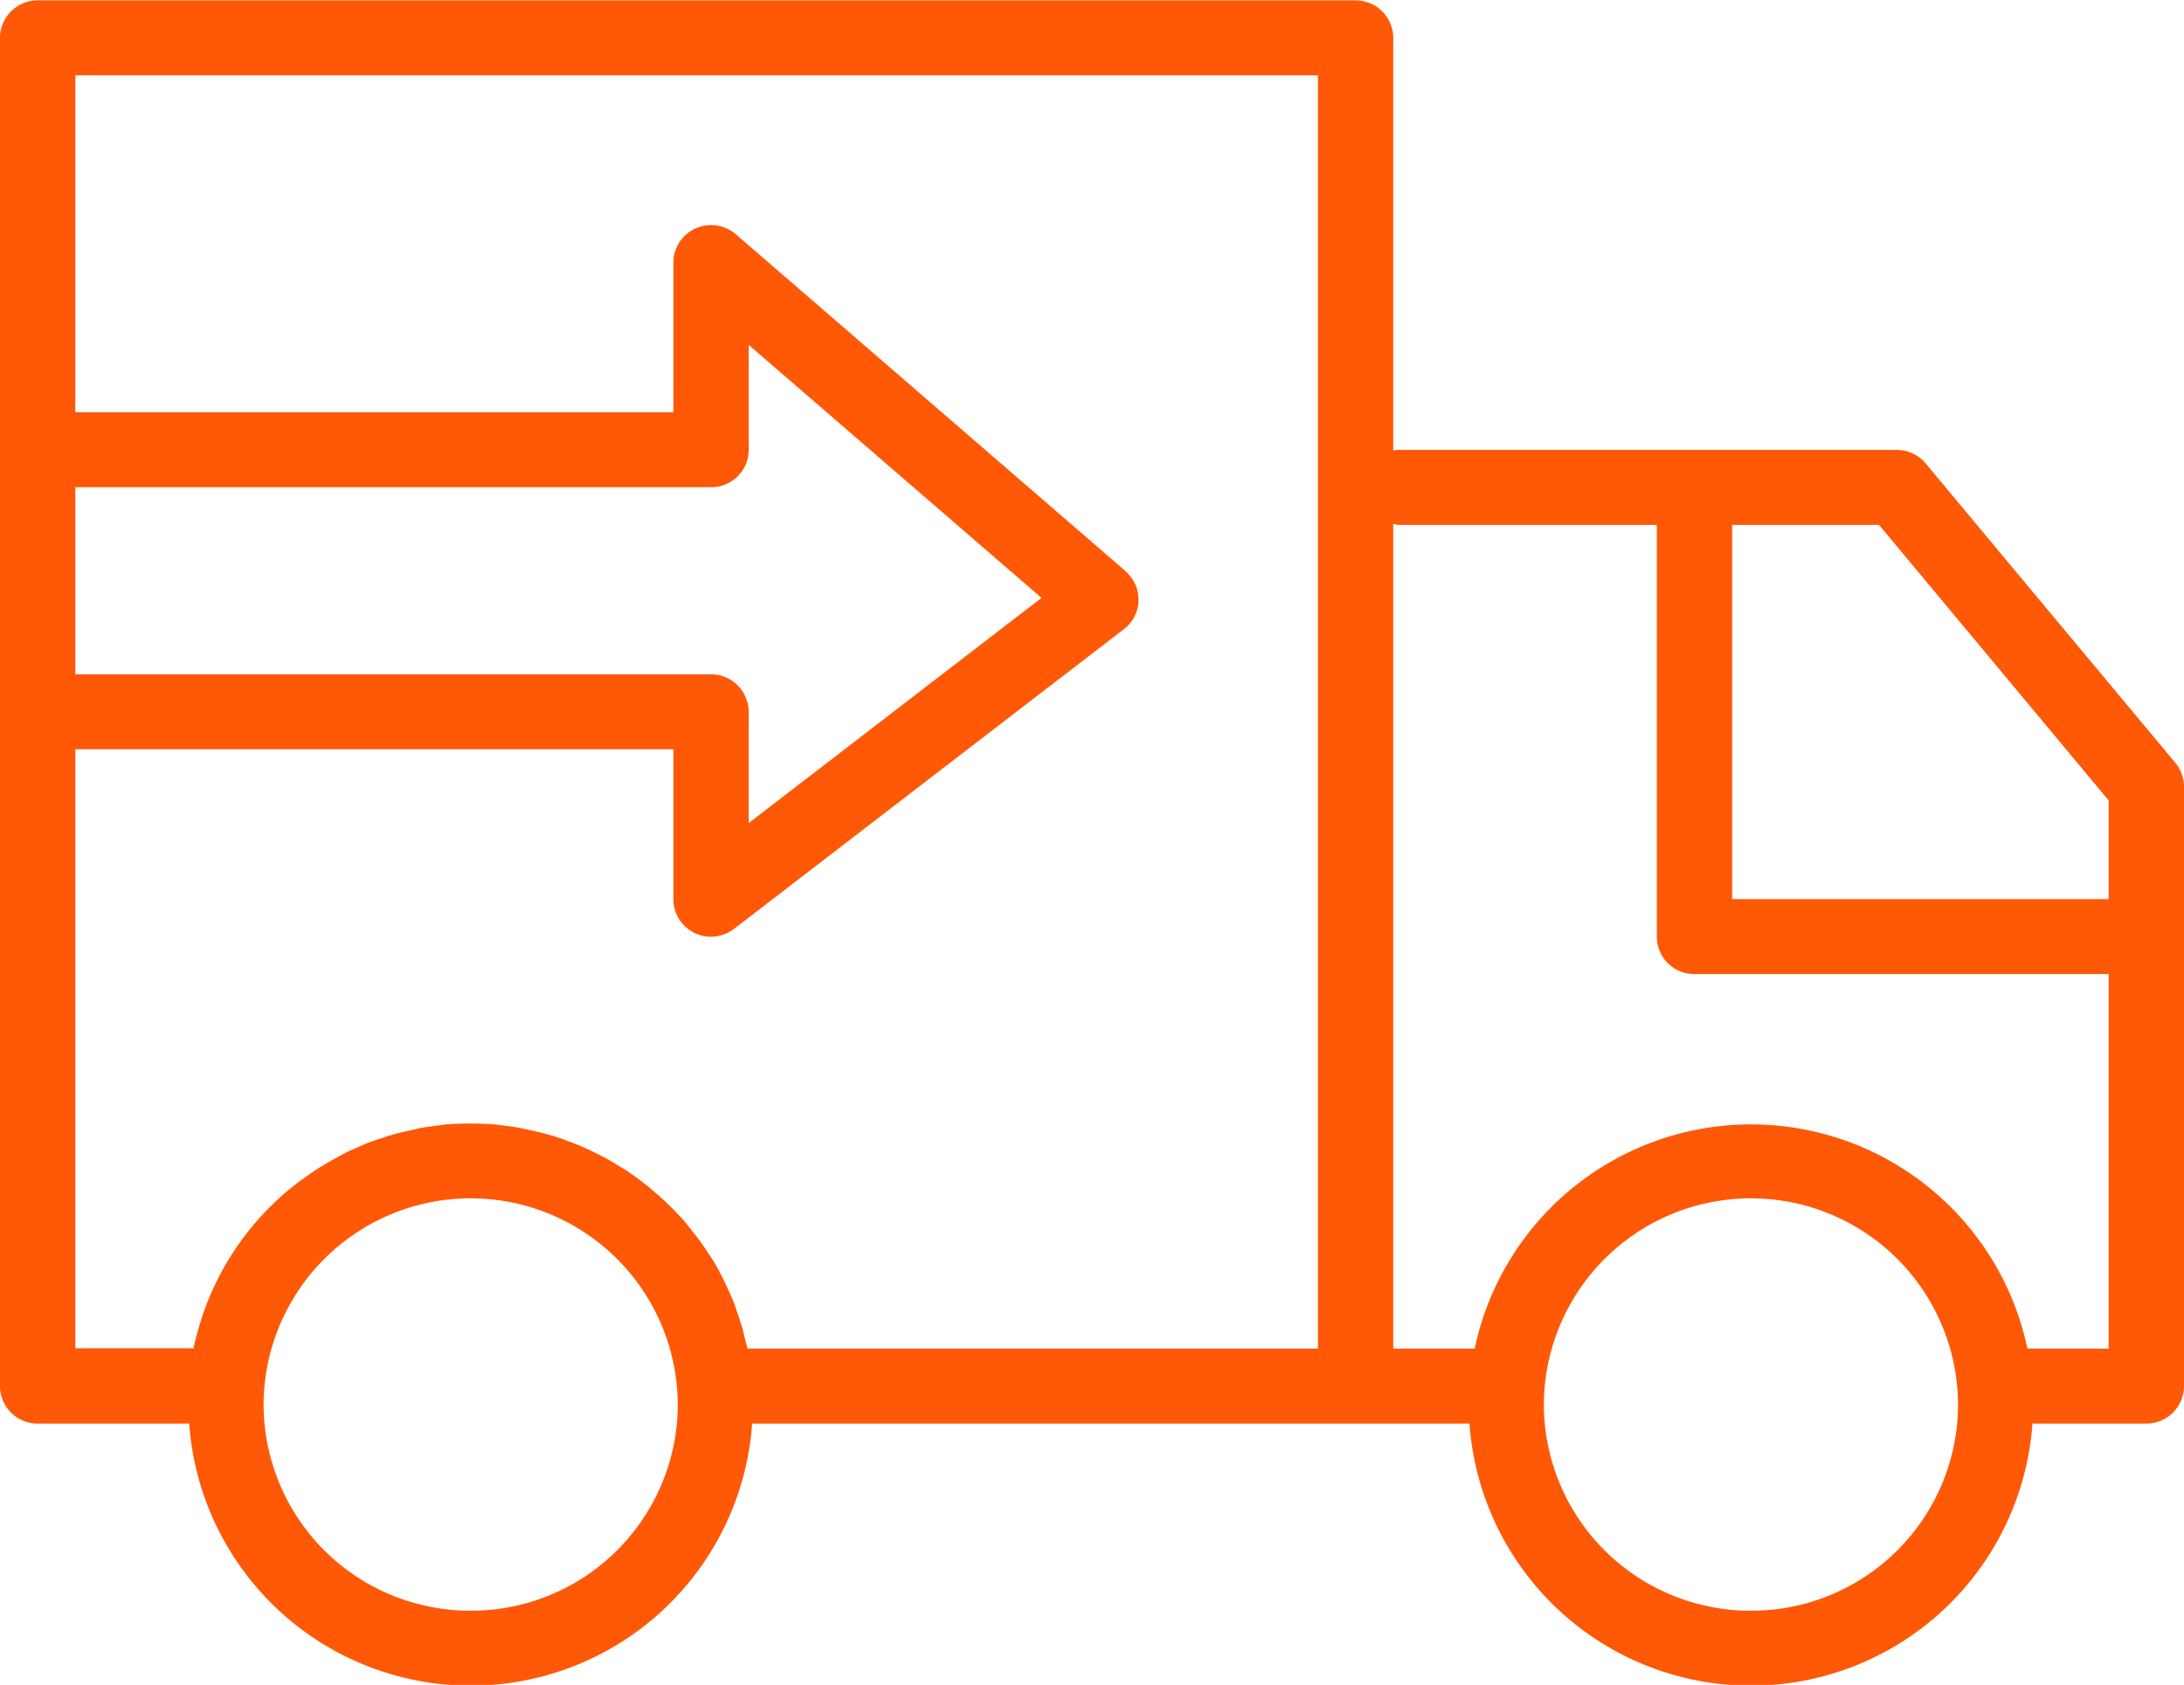 <svg xmlns="http://www.w3.org/2000/svg" width="58" height="44.75" viewBox="0 0 58 44.75">
  <defs>
    <style>
      .cls-1 {
        fill: #ff5806;
        fill-rule: evenodd;
      }
    </style>
  </defs>
  <path id="Forma_1" data-name="Forma 1" class="cls-1" d="M508.77,4860.1l-6.63-7.95a1,1,0,0,0-.77-0.36H488.11a0.418,0.418,0,0,0-.11.02v-10.96a1,1,0,0,0-1-1H452a1,1,0,0,0-1,1v35.8a1,1,0,0,0,1,1h4.025a7.494,7.494,0,0,0,14.95,0h19.05a7.494,7.494,0,0,0,14.95,0H508a1,1,0,0,0,1-1v-15.91A1.011,1.011,0,0,0,508.77,4860.1Zm-1.77,1v2.62H497v-9.94h3.9Zm-37.117-3.35H453v-4.97h16.883a0.993,0.993,0,0,0,1-.99V4849l7.776,6.72-7.776,5.98v-2.95A1,1,0,0,0,469.883,4857.75ZM453,4859.74h15.883v3.98a1,1,0,0,0,1,1,1.035,1.035,0,0,0,.611-0.21l10.353-7.96a0.985,0.985,0,0,0,.181-1.39,1.845,1.845,0,0,0-.136-0.15l-10.353-8.95a1.009,1.009,0,0,0-1.411.1,0.983,0.983,0,0,0-.245.65v3.98H453v-8.95h33v33.82H470.85c-0.02-.1-0.048-0.19-0.07-0.28s-0.043-.19-0.069-0.28c-0.039-.13-0.084-0.26-0.129-0.39-0.029-.09-0.054-0.17-0.086-0.25-0.057-.15-0.122-0.29-0.188-0.43-0.027-.06-0.051-0.12-0.081-0.18-0.1-.2-0.2-0.39-0.32-0.58a1.465,1.465,0,0,1-.087-0.13c-0.092-.14-0.184-0.28-0.285-0.41-0.05-.07-0.105-0.13-0.157-0.2-0.085-.11-0.17-0.22-0.26-0.32-0.062-.07-0.127-0.13-0.19-0.2-0.089-.09-0.177-0.18-0.27-0.27-0.07-.06-0.143-0.13-0.215-0.19-0.094-.08-0.188-0.16-0.285-0.24l-0.234-.18-0.3-.21-0.251-.15c-0.105-.07-0.212-0.13-0.32-0.19-0.087-.04-0.175-0.09-0.264-0.13-0.112-.06-0.226-0.11-0.341-0.16-0.09-.04-0.179-0.07-0.27-0.11-0.121-.04-0.243-0.09-0.366-0.13a2.64,2.64,0,0,0-.272-0.08c-0.13-.04-0.263-0.07-0.4-0.1l-0.265-.06c-0.149-.03-0.3-0.05-0.452-0.07l-0.227-.03c-0.23-.02-0.462-0.03-0.7-0.03s-0.467.01-.7,0.03l-0.226.03c-0.152.02-.3,0.04-0.454,0.07l-0.257.06c-0.137.03-.273,0.06-0.407,0.1a2.421,2.421,0,0,0-.255.08c-0.13.04-.26,0.08-0.387,0.13-0.082.03-.162,0.07-0.242,0.1-0.128.06-.255,0.11-0.38,0.17l-0.217.12c-0.13.07-.257,0.14-0.383,0.22a1.662,1.662,0,0,0-.182.11c-0.133.09-.267,0.18-0.4,0.28a1.091,1.091,0,0,0-.135.1c-0.146.11-.287,0.23-0.424,0.35l-0.073.07a7.41,7.41,0,0,0-2.12,3.49h0c-0.041.15-.082,0.3-0.114,0.46H453v-15.91Zm10.5,22.88a5.489,5.489,0,0,1-5.5-5.47c0-.14.008-0.27,0.017-0.42a5.5,5.5,0,0,1,10.966.01c0.009,0.14.017,0.27,0.017,0.41A5.489,5.489,0,0,1,463.5,4882.62Zm34,0a5.489,5.489,0,0,1-5.5-5.47c0-.14.008-0.27,0.017-0.42a5.5,5.5,0,0,1,10.966.01c0.009,0.14.017,0.27,0.017,0.41A5.489,5.489,0,0,1,497.5,4882.62Zm7.342-6.96a7.5,7.5,0,0,0-14.679,0H488v-21.91l0.11,0.03H495v10.94a0.993,0.993,0,0,0,1,.99h11v9.95h-2.158Z" transform="translate(-451 -4839.84)"/>
</svg>
